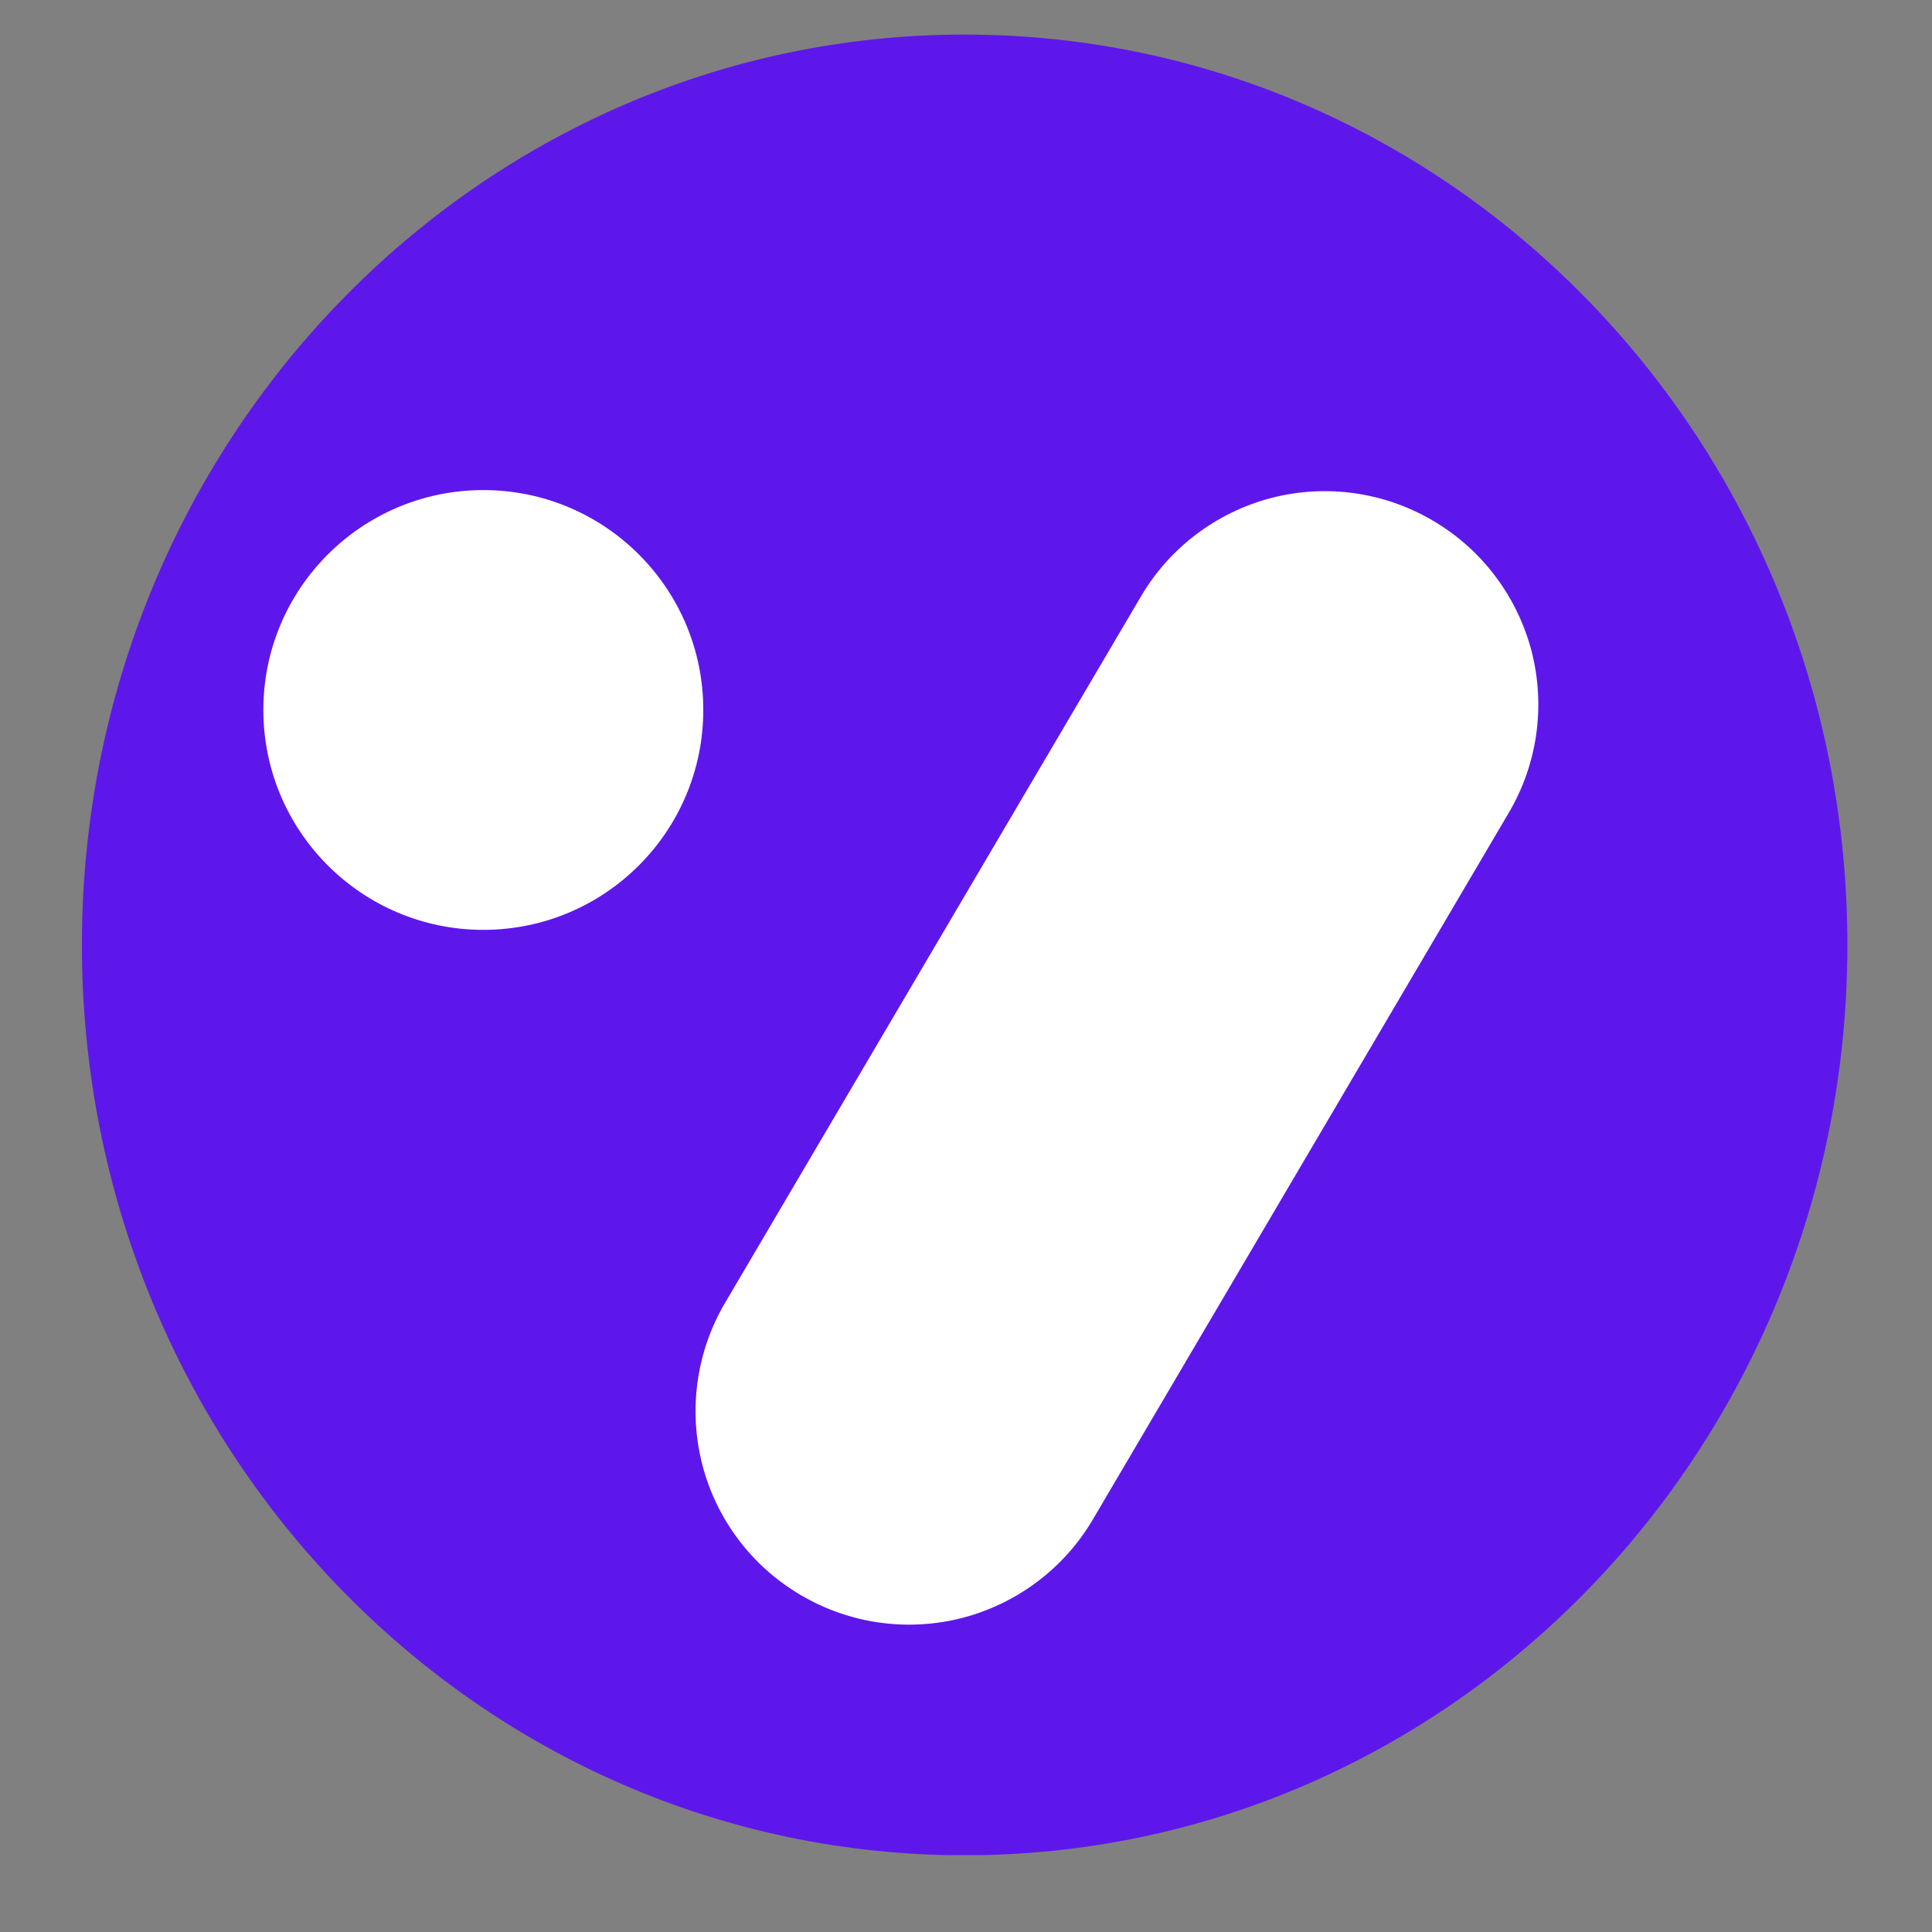 <svg xmlns="http://www.w3.org/2000/svg" xmlns:xlink="http://www.w3.org/1999/xlink" width="64" zoomAndPan="magnify" viewBox="0 0 48 48" height="64" preserveAspectRatio="xMidYMid meet" version="1.0"><rect x="0" y="0" width="48" height="48" fill="#808080" stroke="none"/><defs><clipPath id="580d2a5729"><path d="M 2.035 0.859 L 45.898 0.859 L 45.898 46.262 L 2.035 46.262 Z M 2.035 0.859 " clip-rule="nonzero"/></clipPath><clipPath id="41a5402662"><path d="M 23.965 0.859 C 11.855 0.859 2.035 10.984 2.035 23.477 C 2.035 35.969 11.855 46.094 23.965 46.094 C 36.078 46.094 45.898 35.969 45.898 23.477 C 45.898 10.984 36.078 0.859 23.965 0.859 Z M 23.965 0.859 " clip-rule="nonzero"/></clipPath><clipPath id="99c3a434d8"><path d="M 0.035 0.859 L 43.898 0.859 L 43.898 46.262 L 0.035 46.262 Z M 0.035 0.859 " clip-rule="nonzero"/></clipPath><clipPath id="dc0a2d7f39"><path d="M 21.965 0.859 C 9.855 0.859 0.035 10.984 0.035 23.477 C 0.035 35.969 9.855 46.094 21.965 46.094 C 34.078 46.094 43.898 35.969 43.898 23.477 C 43.898 10.984 34.078 0.859 21.965 0.859 Z M 21.965 0.859 " clip-rule="nonzero"/></clipPath><clipPath id="9c15757741"><rect x="0" width="44" y="0" height="47"/></clipPath><clipPath id="6cddbe29c9"><path d="M 17 12 L 39 12 L 39 41 L 17 41 Z M 17 12 " clip-rule="nonzero"/></clipPath><clipPath id="155cdf3011"><path d="M 31.035 10.246 L 40.176 15.625 L 24.457 42.332 L 15.316 36.953 Z M 31.035 10.246 " clip-rule="nonzero"/></clipPath><clipPath id="fd4b052650"><path d="M 35.605 12.938 C 36.816 13.648 37.695 14.816 38.051 16.176 C 38.402 17.539 38.199 18.984 37.484 20.195 L 27.152 37.75 C 26.441 38.961 25.273 39.84 23.914 40.195 C 22.551 40.547 21.105 40.344 19.895 39.629 C 18.68 38.918 17.801 37.75 17.449 36.391 C 17.098 35.027 17.301 33.582 18.012 32.371 L 28.348 14.816 C 29.059 13.605 30.227 12.727 31.586 12.371 C 32.949 12.02 34.395 12.223 35.605 12.938 Z M 35.605 12.938 " clip-rule="nonzero"/></clipPath><clipPath id="db5e6aa9d4"><path d="M 0 0 L 21.578 0 L 21.578 28.672 L 0 28.672 Z M 0 0 " clip-rule="nonzero"/></clipPath><clipPath id="cbf2d10dd7"><path d="M 14.035 -1.754 L 23.176 3.625 L 7.457 30.332 L -1.684 24.953 Z M 14.035 -1.754 " clip-rule="nonzero"/></clipPath><clipPath id="b864f6ff4f"><path d="M 18.605 0.938 C 19.816 1.648 20.695 2.816 21.051 4.176 C 21.402 5.539 21.199 6.984 20.484 8.195 L 10.152 25.75 C 9.441 26.961 8.273 27.84 6.914 28.195 C 5.551 28.547 4.105 28.344 2.895 27.629 C 1.68 26.918 0.801 25.75 0.449 24.391 C 0.098 23.027 0.301 21.582 1.012 20.371 L 11.348 2.816 C 12.059 1.605 13.227 0.727 14.586 0.371 C 15.949 0.02 17.395 0.223 18.605 0.938 Z M 18.605 0.938 " clip-rule="nonzero"/></clipPath><clipPath id="226ed3f859"><rect x="0" width="22" y="0" height="29"/></clipPath><clipPath id="2e2e953142"><path d="M 6.543 12.176 L 17.473 12.176 L 17.473 23.102 L 6.543 23.102 Z M 6.543 12.176 " clip-rule="nonzero"/></clipPath><clipPath id="92a503579e"><path d="M 12.008 12.176 C 8.992 12.176 6.543 14.621 6.543 17.637 C 6.543 20.656 8.992 23.102 12.008 23.102 C 15.027 23.102 17.473 20.656 17.473 17.637 C 17.473 14.621 15.027 12.176 12.008 12.176 Z M 12.008 12.176 " clip-rule="nonzero"/></clipPath><clipPath id="d3003f27ec"><path d="M 0.543 0.176 L 11.473 0.176 L 11.473 11.102 L 0.543 11.102 Z M 0.543 0.176 " clip-rule="nonzero"/></clipPath><clipPath id="fb4c818e8c"><path d="M 6.008 0.176 C 2.992 0.176 0.543 2.621 0.543 5.637 C 0.543 8.656 2.992 11.102 6.008 11.102 C 9.027 11.102 11.473 8.656 11.473 5.637 C 11.473 2.621 9.027 0.176 6.008 0.176 Z M 6.008 0.176 " clip-rule="nonzero"/></clipPath><clipPath id="a3994375c9"><rect x="0" width="12" y="0" height="12"/></clipPath></defs><g clip-path="url(#580d2a5729)"><g clip-path="url(#41a5402662)"><g transform="matrix(1, 0, 0, 1, 2, 0)"><g clip-path="url(#9c15757741)"><g clip-path="url(#99c3a434d8)"><g clip-path="url(#dc0a2d7f39)"><path fill="#5e17eb" d="M 0.035 0.859 L 43.898 0.859 L 43.898 46.09 L 0.035 46.09 Z M 0.035 0.859 " fill-opacity="1" fill-rule="nonzero"/></g></g></g></g></g></g><g clip-path="url(#6cddbe29c9)"><g clip-path="url(#155cdf3011)"><g clip-path="url(#fd4b052650)"><g transform="matrix(1, 0, 0, 1, 17, 12)"><g clip-path="url(#226ed3f859)"><g clip-path="url(#db5e6aa9d4)"><g clip-path="url(#cbf2d10dd7)"><g clip-path="url(#b864f6ff4f)"><path fill="#ffffff" d="M 14.035 -1.754 L 23.176 3.625 L 7.457 30.332 L -1.684 24.953 Z M 14.035 -1.754 " fill-opacity="1" fill-rule="nonzero"/></g></g></g></g></g></g></g></g><g clip-path="url(#2e2e953142)"><g clip-path="url(#92a503579e)"><g transform="matrix(1, 0, 0, 1, 6, 12)"><g clip-path="url(#a3994375c9)"><g clip-path="url(#d3003f27ec)"><g clip-path="url(#fb4c818e8c)"><path fill="#ffffff" d="M 0.543 0.176 L 11.473 0.176 L 11.473 11.102 L 0.543 11.102 Z M 0.543 0.176 " fill-opacity="1" fill-rule="nonzero"/></g></g></g></g></g></g></svg>